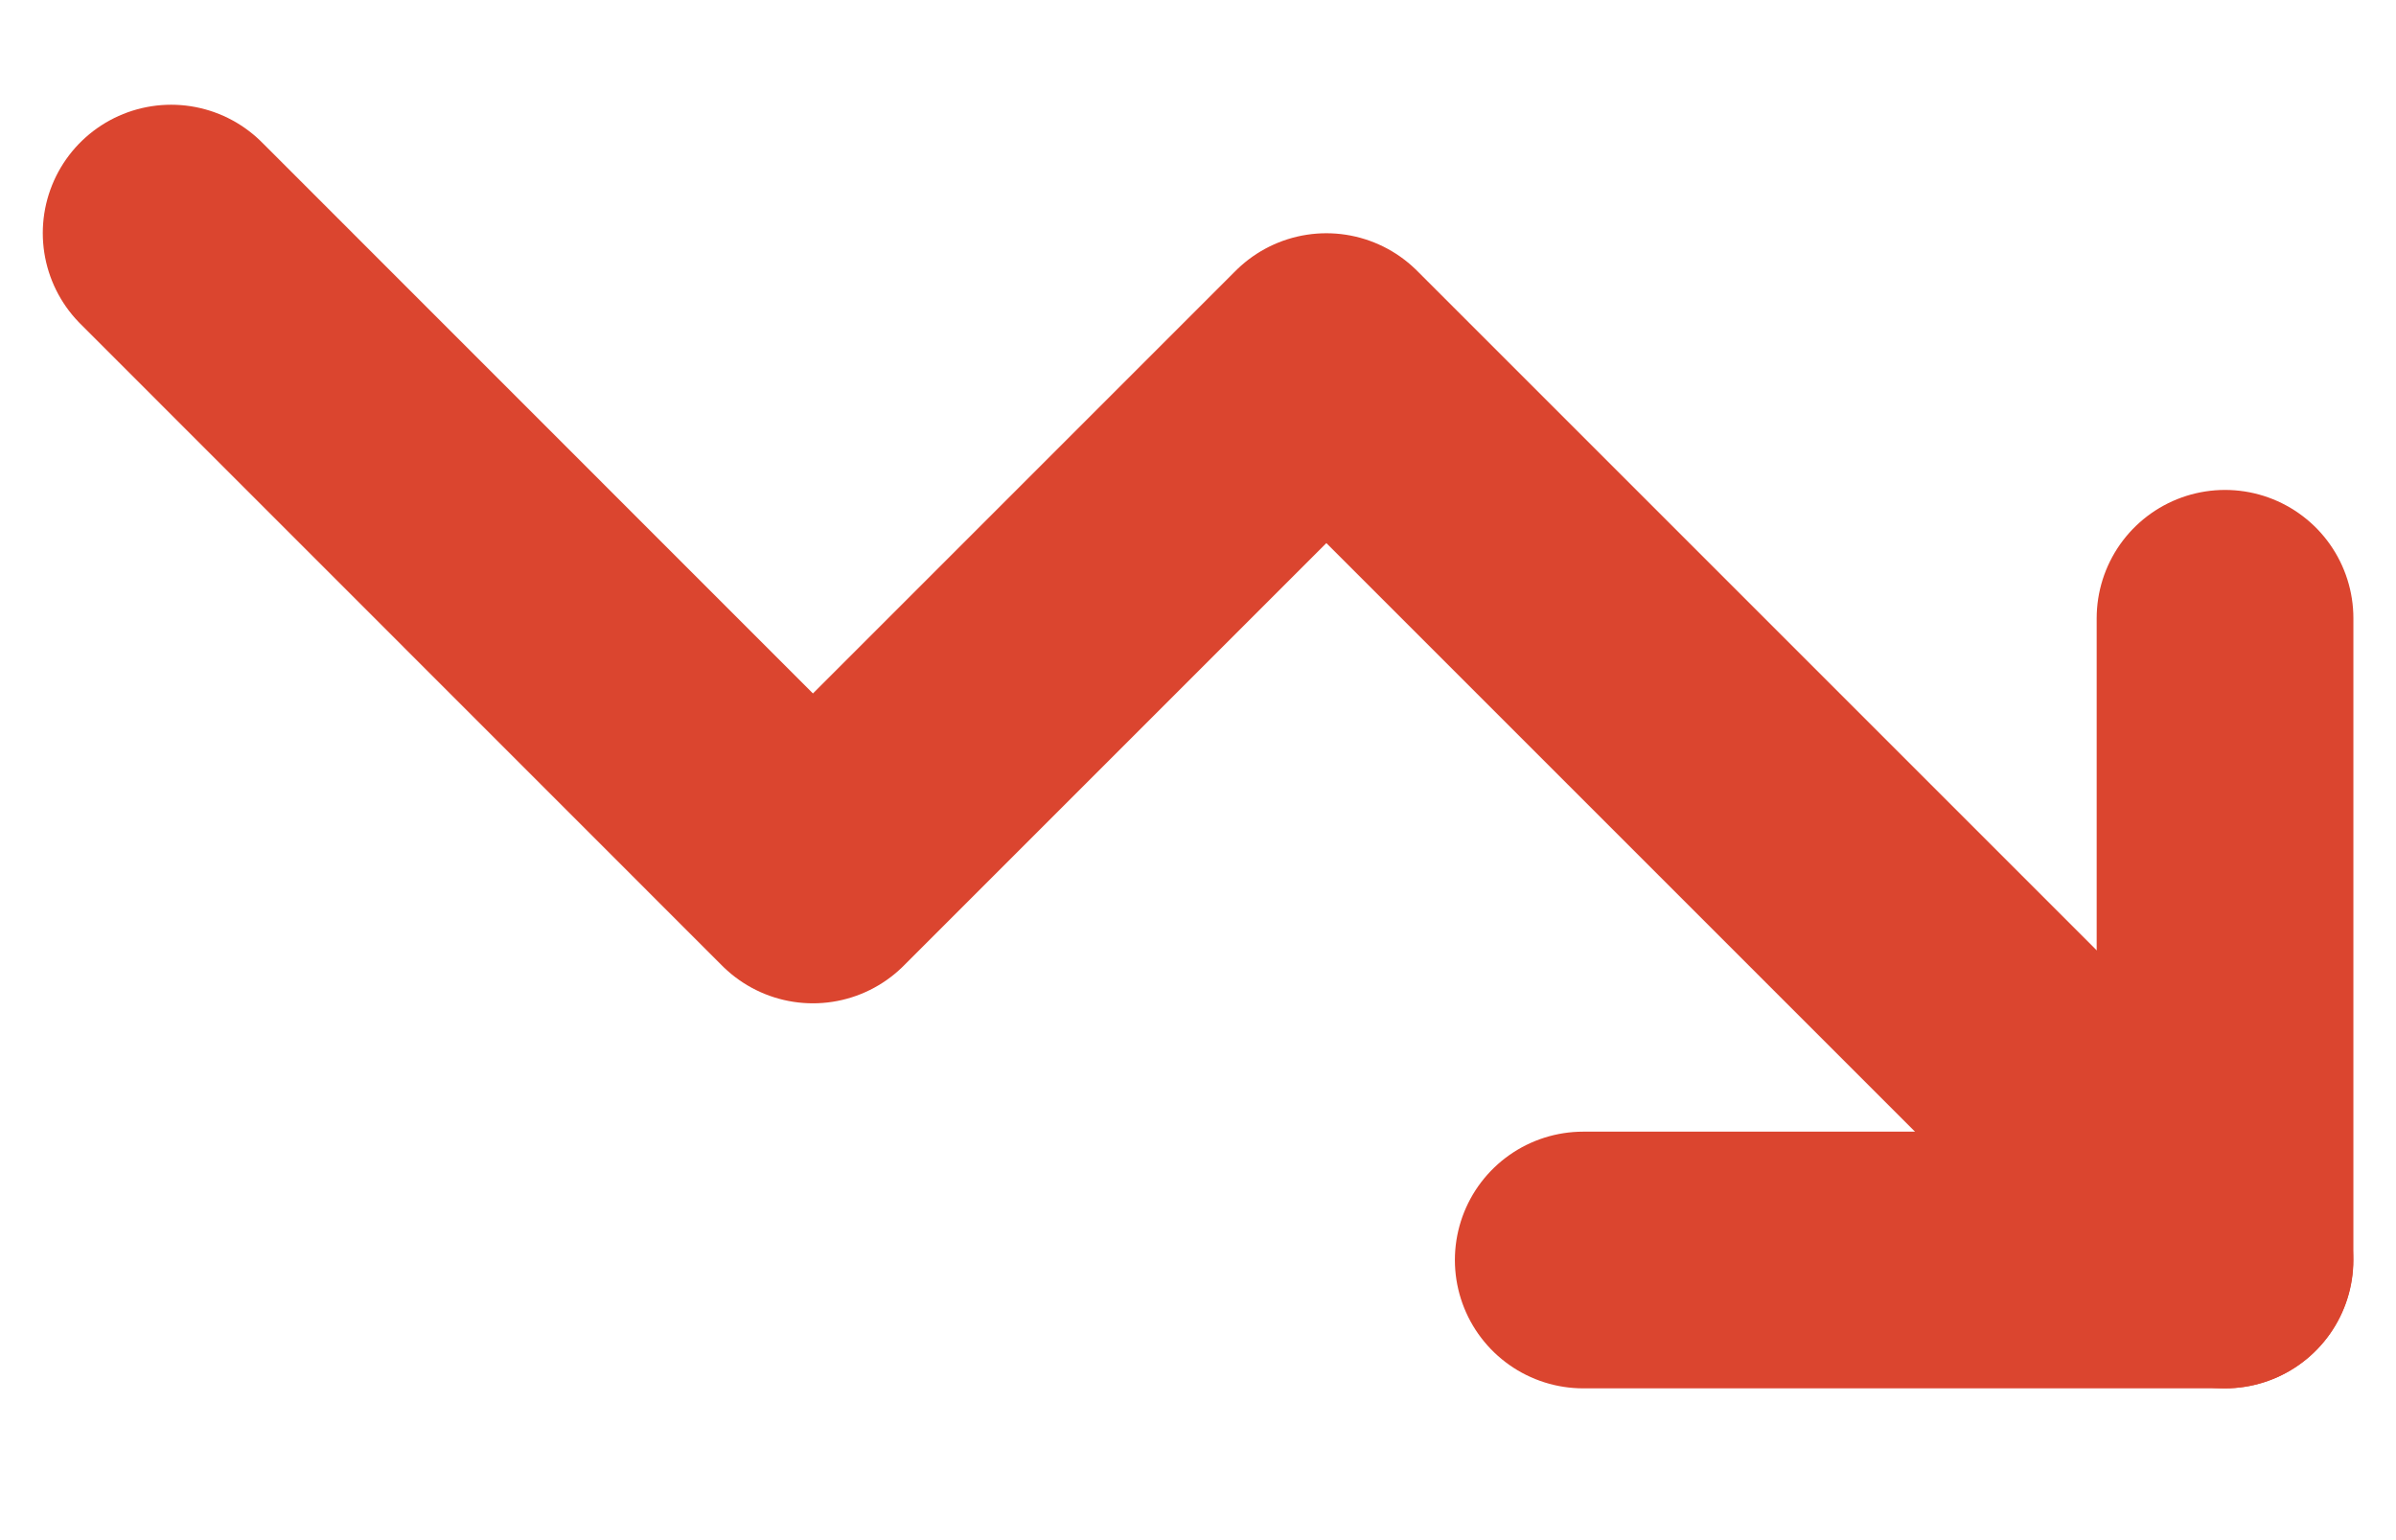 <svg width="14" height="9" fill="none" xmlns="http://www.w3.org/2000/svg"><path d="M9.251 7.363h3.75v-3.75" stroke="#DB452F" stroke-width="1.5" stroke-linecap="round" stroke-linejoin="round"/><path d="M13 7.363l-5.25-5.25-3 3L1 1.362" stroke="#DB452F" stroke-width="1.5" stroke-linecap="round" stroke-linejoin="round"/></svg>